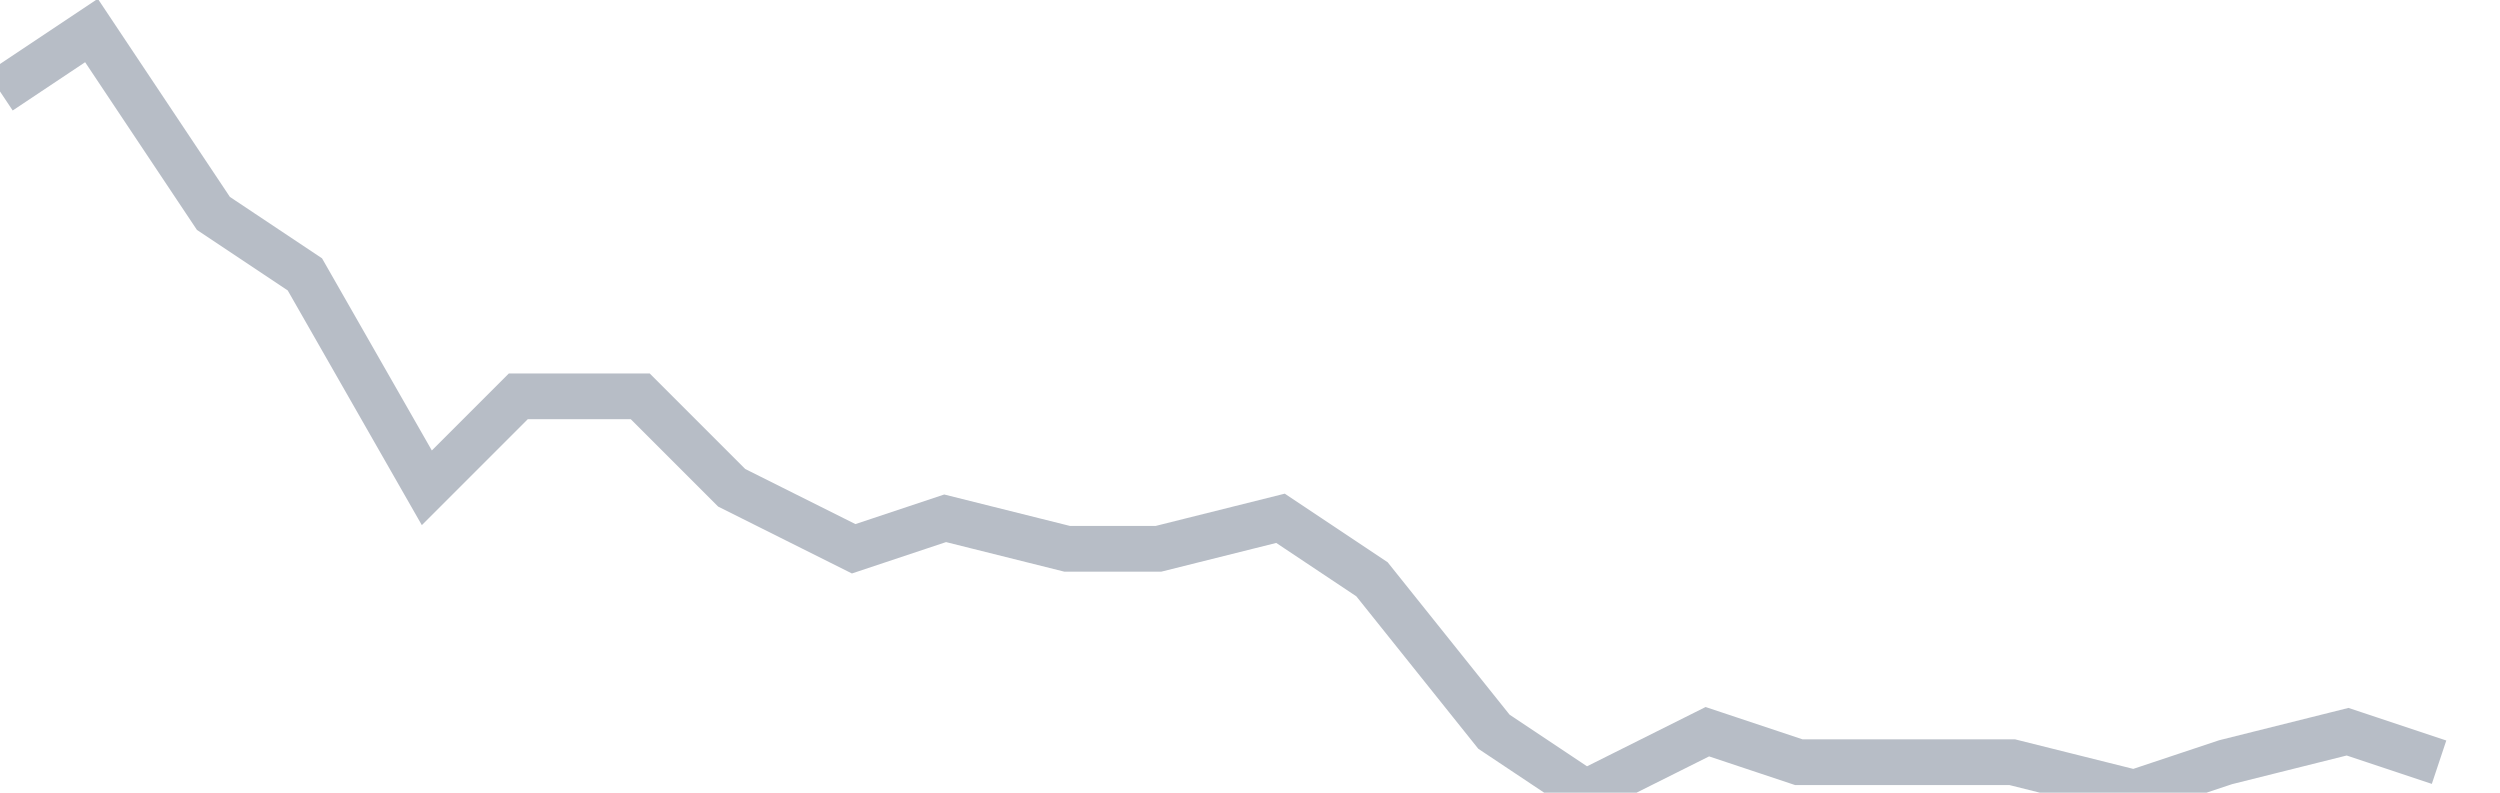 <svg width="82" height="26" fill="none" xmlns="http://www.w3.org/2000/svg"><path d="M0 3l3-2 4 6 3 2 4 7 3-3h4l3 3 4 2 3-1 4 1h3l4-1 3 2 4 5 3 2 4-2 3 1h7l4 1 3-1 4-1 3 1" stroke="#B7BDC6" stroke-width="1.5"/></svg>